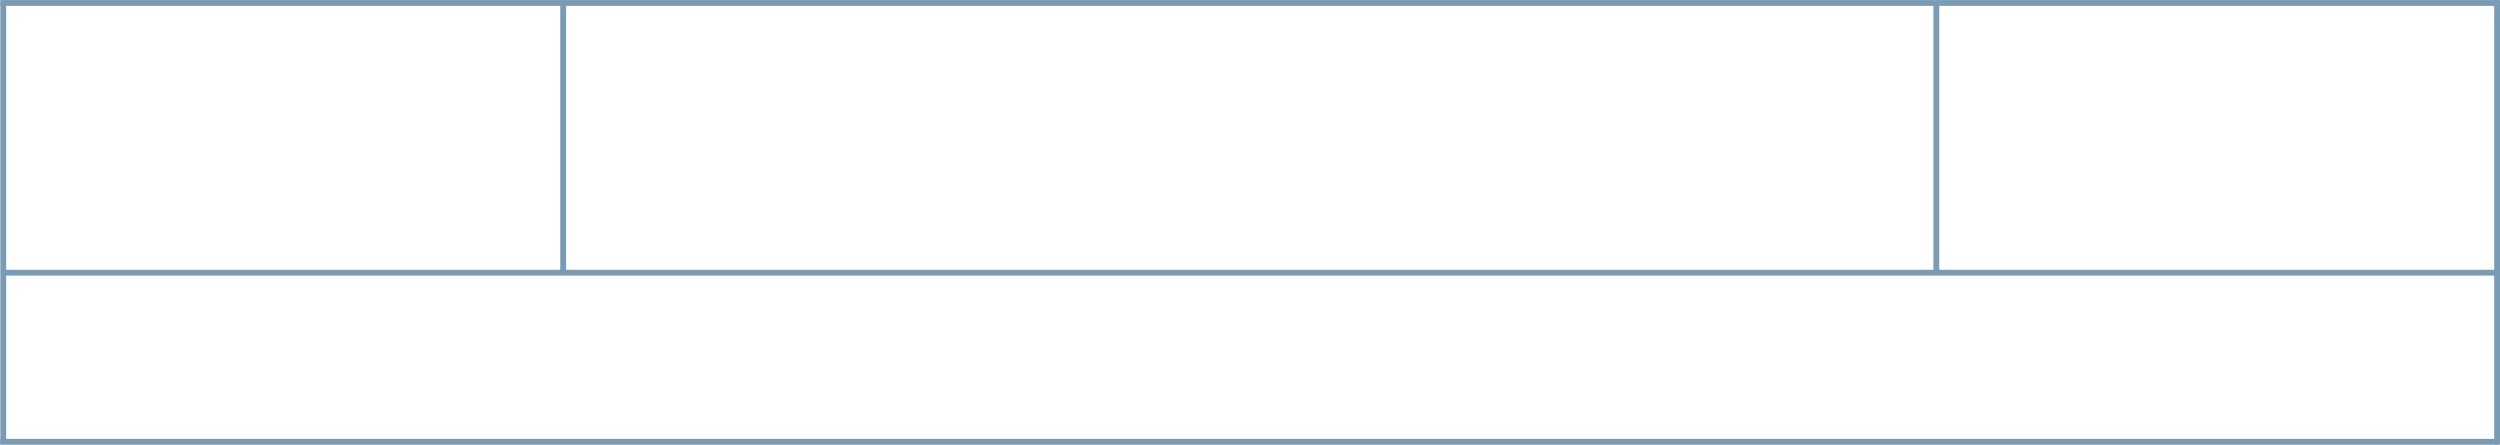 <?xml version="1.0" encoding="UTF-8"?> <svg xmlns="http://www.w3.org/2000/svg" width="21884" height="3893" viewBox="0 0 21884 3893" fill="none"><path d="M0.875 3867.3H21870.9" stroke="#7A9BB5" stroke-width="51"></path><path d="M2.5 26H21870.9" stroke="#7A9BB5" stroke-width="51"></path><path d="M36 2387H21870.9" stroke="#7A9BB5" stroke-width="51"></path><path d="M4929.75 30.565V2387.5M16949.8 26.5V2380.87" stroke="#7A9BB5" stroke-width="51"></path><path d="M28.5 16V3867.5" stroke="#7A9BB5" stroke-width="51"></path><path d="M21858.5 1.5V3892" stroke="#7A9BB5" stroke-width="51"></path></svg> 